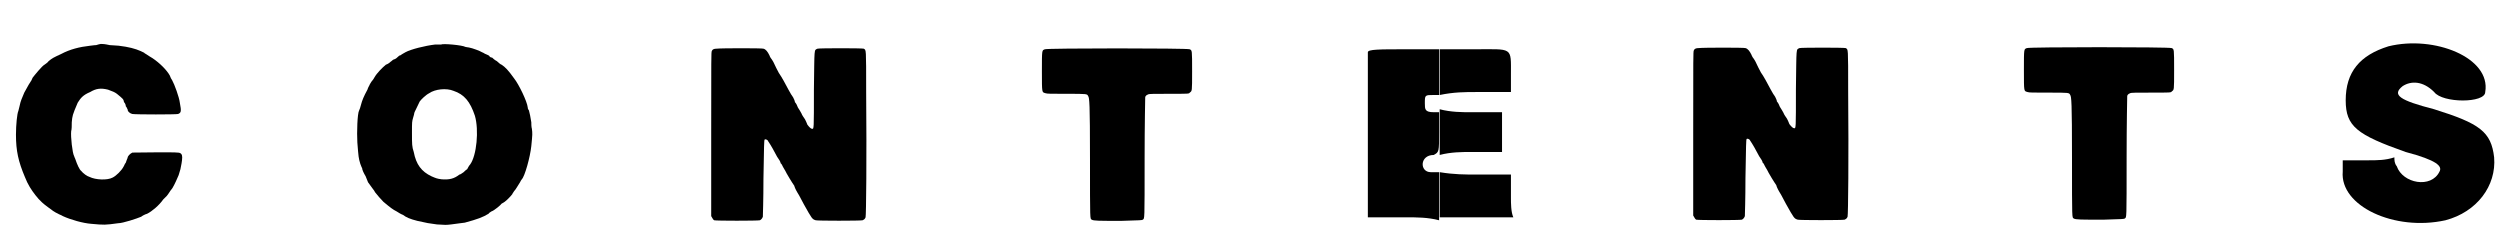 <?xml version='1.0' encoding='utf-8'?>
<svg xmlns="http://www.w3.org/2000/svg" xmlns:xlink="http://www.w3.org/1999/xlink" width="420px" height="39px" viewBox="0 0 4209 391" version="1.1">
<defs>
<path id="gl3843" d="M 0 48 C 0 57 0 72 0 86 C 24 81 43 81 62 81 C 81 81 100 81 120 81 C 120 72 120 62 120 52 C 120 4 124 9 57 9 C 38 9 19 9 0 9 C 0 19 0 33 0 48 M 0 148 C 0 163 0 172 0 187 C 19 182 38 182 52 182 C 72 182 86 182 105 182 C 105 172 105 158 105 148 C 105 139 105 124 105 115 C 86 115 72 115 52 115 C 38 115 19 115 0 110 C 0 124 0 134 0 148 M 0 254 C 0 268 0 283 0 292 C 24 292 43 292 62 292 C 81 292 100 292 124 292 C 120 283 120 268 120 259 C 120 244 120 235 120 220 C 100 220 81 220 62 220 C 43 220 24 220 0 216 C 0 230 0 244 0 254 z" fill="black"/><!-- width=134 height=307 -->
<path id="gl3844" d="M 22 13 C 18 13 15 14 14 17 C 13 19 13 28 13 156 C 13 234 13 294 13 295 C 15 298 16 301 18 302 C 21 303 91 303 95 302 C 97 301 99 299 100 296 C 100 295 101 267 101 232 C 102 175 102 168 103 166 C 104 165 108 166 109 169 C 112 173 120 187 124 195 C 127 199 130 204 130 206 C 132 207 133 211 135 214 C 137 217 139 221 140 223 C 148 237 153 244 153 244 C 153 245 155 250 158 255 C 162 261 166 270 169 275 C 183 300 183 300 189 302 C 192 303 264 303 268 302 C 270 301 272 300 273 297 C 274 294 275 198 274 86 C 274 10 274 16 270 13 C 267 12 195 12 192 13 C 186 16 187 10 186 82 C 186 150 186 148 183 148 C 181 148 178 145 175 141 C 174 138 172 134 171 132 C 169 129 166 125 165 122 C 164 120 161 115 159 112 C 158 109 156 105 154 103 C 154 101 152 97 151 95 C 147 90 140 76 135 67 C 133 63 129 57 127 54 C 124 48 121 43 118 36 C 117 34 115 31 115 31 C 114 30 112 27 111 24 C 108 18 105 14 101 13 C 99 12 30 12 22 13 z" fill="black"/><!-- width=288 height=315 -->
<path id="gl3845" d="M 18 81 C 13 83 13 81 13 118 C 13 156 13 153 19 155 C 22 156 27 156 54 156 C 90 156 89 156 91 160 C 93 163 94 171 94 267 C 94 372 94 366 97 368 C 100 370 109 370 147 370 C 180 369 181 369 183 368 C 186 365 186 373 186 264 C 186 209 187 163 187 162 C 187 160 189 158 192 157 C 193 156 202 156 227 156 C 260 156 261 156 262 154 C 266 151 266 153 266 118 C 266 82 266 83 262 81 C 259 79 21 79 18 81 z" fill="black"/><!-- width=280 height=382 -->
<path id="gl3846" d="M 86 9 C 38 24 14 52 14 100 C 14 144 33 158 115 187 C 168 201 177 211 172 220 C 158 249 110 240 100 211 C 96 206 96 201 96 196 C 81 201 67 201 52 201 C 38 201 24 201 9 201 C 9 206 9 211 9 220 C 4 278 96 321 182 302 C 235 288 268 244 264 196 C 259 153 240 139 163 115 C 105 100 91 91 110 76 C 124 67 144 67 163 86 C 177 105 249 105 249 86 C 259 28 163 -10 86 9 z" fill="black"/><!-- width=273 height=316 -->
<path id="gl3847" d="M 4 14 C 4 14 4 81 4 158 C 4 201 4 249 4 292 C 24 292 48 292 67 292 C 86 292 105 292 124 297 C 124 283 124 268 124 259 C 124 244 124 230 124 216 C 120 216 115 216 110 216 C 91 216 91 187 115 187 C 124 182 124 182 124 148 C 124 134 124 124 124 115 C 120 115 115 115 115 115 C 100 115 100 110 100 100 C 100 86 100 86 115 86 C 115 86 120 86 124 86 C 124 72 124 57 124 48 C 124 33 124 19 124 9 C 105 9 86 9 67 9 C 24 9 4 9 4 14 z" fill="black"/><!-- width=139 height=307 -->
<path id="gl3848" d="M 169 10 C 168 10 164 11 161 12 C 157 12 153 13 151 13 C 133 15 117 19 102 27 C 89 33 87 34 81 39 C 79 42 75 44 74 45 C 70 47 57 63 54 67 C 53 69 52 72 51 73 C 49 76 47 79 40 92 C 36 102 34 105 32 115 C 31 119 30 123 30 123 C 28 127 26 146 26 163 C 26 190 30 208 41 234 C 46 247 52 256 59 265 C 61 267 63 270 64 271 C 66 273 68 275 70 277 C 72 279 76 282 80 285 C 85 289 92 294 97 296 C 98 297 102 298 105 300 C 118 306 139 312 153 313 C 175 315 176 315 198 312 C 206 312 230 304 237 301 C 238 300 243 297 247 296 C 255 292 267 282 274 272 C 276 270 279 267 280 266 C 281 265 283 262 285 259 C 286 257 289 254 290 252 C 293 247 298 236 300 231 C 301 228 302 224 303 221 C 304 216 306 207 306 201 C 306 196 304 193 298 193 C 292 192 224 193 222 193 C 218 195 214 199 214 202 C 213 204 212 207 211 210 C 209 212 208 216 207 217 C 204 223 195 232 189 235 C 180 240 160 239 150 234 C 146 233 139 228 136 224 C 133 222 129 213 126 204 C 125 202 124 199 124 199 C 121 194 118 166 119 157 C 120 154 120 147 120 142 C 121 131 121 130 130 109 C 135 101 139 96 151 91 C 161 85 169 84 181 87 C 189 90 192 91 196 94 C 207 103 207 103 208 108 C 210 110 211 113 211 115 C 213 117 213 119 214 120 C 214 124 218 127 222 128 C 229 129 295 129 299 128 C 304 126 305 124 302 109 C 301 100 293 78 289 71 C 288 70 286 66 285 63 C 280 54 268 42 256 34 C 249 30 244 26 243 26 C 243 25 240 24 236 22 C 227 18 216 15 199 13 C 195 13 189 12 184 12 C 175 10 172 10 169 10 z" fill="black"/><!-- width=316 height=326 -->
<path id="gl3849" d="M 154 12 C 153 12 149 12 144 12 C 127 14 103 20 94 25 C 91 27 88 28 86 30 C 84 30 82 32 81 33 C 80 34 78 36 75 37 C 73 37 71 40 69 41 C 67 43 64 45 61 46 C 55 51 46 60 42 67 C 41 69 39 72 38 73 C 36 75 35 78 34 79 C 34 80 31 84 30 88 C 24 99 21 106 19 114 C 18 118 17 121 16 123 C 13 128 12 160 13 177 C 15 202 15 203 18 213 C 19 215 20 219 21 220 C 21 223 24 229 27 234 C 29 239 31 244 31 244 C 31 244 36 251 39 255 C 40 256 42 259 43 261 C 46 265 53 273 57 277 C 69 287 73 290 79 293 C 82 295 87 298 90 299 C 95 303 102 306 114 309 C 132 313 132 313 147 315 C 162 316 162 316 171 315 C 180 314 192 312 194 312 C 216 306 224 303 234 297 C 235 295 238 294 239 293 C 243 292 255 282 256 280 C 256 280 258 279 261 277 C 264 275 271 268 274 264 C 274 263 276 261 277 259 C 280 256 283 250 287 244 C 288 242 289 240 290 239 C 295 234 304 202 306 183 C 308 163 308 162 307 154 C 306 151 306 145 306 143 C 305 136 303 126 302 123 C 301 122 300 120 300 118 C 299 108 285 79 277 69 C 267 55 262 50 256 46 C 255 46 251 43 248 40 C 244 38 241 35 240 34 C 238 34 236 33 235 31 C 234 30 231 29 229 28 C 228 28 226 26 223 25 C 220 23 207 18 201 17 C 199 17 196 16 195 16 C 190 13 157 10 154 12 M 175 90 C 193 96 203 108 211 132 C 218 156 214 199 203 214 C 201 216 199 220 198 222 C 196 223 193 226 192 227 C 190 228 187 231 185 231 C 176 238 168 240 155 239 C 147 238 145 237 138 234 C 121 226 112 214 108 193 C 105 184 105 180 105 161 C 105 142 105 142 107 135 C 108 132 109 128 109 127 C 109 126 114 117 118 108 C 120 105 128 97 134 94 C 144 87 163 85 175 90 z" fill="black"/><!-- width=319 height=328 -->
<path id="gl3844" d="M 22 13 C 18 13 15 14 14 17 C 13 19 13 28 13 156 C 13 234 13 294 13 295 C 15 298 16 301 18 302 C 21 303 91 303 95 302 C 97 301 99 299 100 296 C 100 295 101 267 101 232 C 102 175 102 168 103 166 C 104 165 108 166 109 169 C 112 173 120 187 124 195 C 127 199 130 204 130 206 C 132 207 133 211 135 214 C 137 217 139 221 140 223 C 148 237 153 244 153 244 C 153 245 155 250 158 255 C 162 261 166 270 169 275 C 183 300 183 300 189 302 C 192 303 264 303 268 302 C 270 301 272 300 273 297 C 274 294 275 198 274 86 C 274 10 274 16 270 13 C 267 12 195 12 192 13 C 186 16 187 10 186 82 C 186 150 186 148 183 148 C 181 148 178 145 175 141 C 174 138 172 134 171 132 C 169 129 166 125 165 122 C 164 120 161 115 159 112 C 158 109 156 105 154 103 C 154 101 152 97 151 95 C 147 90 140 76 135 67 C 133 63 129 57 127 54 C 124 48 121 43 118 36 C 117 34 115 31 115 31 C 114 30 112 27 111 24 C 108 18 105 14 101 13 C 99 12 30 12 22 13 z" fill="black"/><!-- width=288 height=315 -->
<path id="gl3845" d="M 18 81 C 13 83 13 81 13 118 C 13 156 13 153 19 155 C 22 156 27 156 54 156 C 90 156 89 156 91 160 C 93 163 94 171 94 267 C 94 372 94 366 97 368 C 100 370 109 370 147 370 C 180 369 181 369 183 368 C 186 365 186 373 186 264 C 186 209 187 163 187 162 C 187 160 189 158 192 157 C 193 156 202 156 227 156 C 260 156 261 156 262 154 C 266 151 266 153 266 118 C 266 82 266 83 262 81 C 259 79 21 79 18 81 z" fill="black"/><!-- width=280 height=382 -->
</defs>
<use xlink:href="#gl3843" x="2424" y="74"/>
<use xlink:href="#gl3844" x="2838" y="68"/>
<use xlink:href="#gl3845" x="3395" y="0"/>
<use xlink:href="#gl3846" x="3936" y="69"/>
<use xlink:href="#gl3847" x="2299" y="74"/>
<use xlink:href="#gl3848" x="0" y="64"/>
<use xlink:href="#gl3849" x="588" y="63"/>
<use xlink:href="#gl3844" x="1184" y="69"/>
<use xlink:href="#gl3845" x="1741" y="2"/>
</svg>
